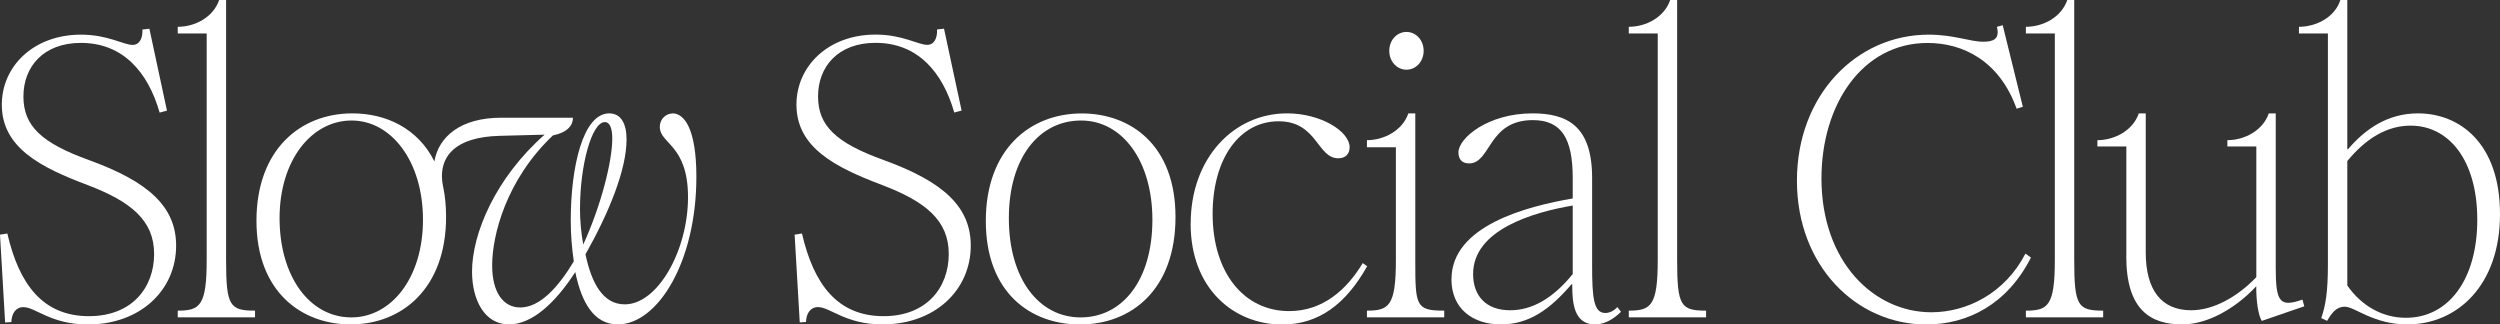 <svg viewBox="0 0 385.24 50" xmlns="http://www.w3.org/2000/svg" data-name="Layer 1" id="Layer_1">
  <rect x="0" y="0" width="385.24" height="50" fill="#333333" stroke="none"/>
  <defs>
    <style>
      .cls-1 {
        fill: #fff;
      }
    </style>
  </defs>
  <path d="M103.65,17.48c-1.01,0-1.98.85-1.98,2.06,0,2.67,4.35,2.73,4.35,10.86s-4.63,16.5-9.75,16.5c-3.34,0-5.1-3.22-6.05-7.71,3.56-6.31,6.33-12.98,6.33-17.72,0-2.49-.91-4-2.67-4-4.05,0-5.93,8.25-5.93,16.5,0,2.24.18,4.31.47,6.31-2.37,3.94-5.2,7.1-8.25,7.1-2.65,0-4.33-2.37-4.33-6.49,0-4.61,2.14-13.17,9.36-20.02,2.31-.49,3.09-1.58,3.09-2.73h-11.06c-6.25,0-9.65,2.93-10.29,6.73-2.55-5.12-7.48-7.4-12.64-7.4-8.01,0-14.78,5.58-14.78,16.56s7,15.96,14.5,15.96c7.95,0,14.72-5.58,14.72-16.56,0-1.64-.14-3.13-.42-4.49-.02-.1-.04-.18-.06-.28-.1-.51-.16-1.01-.16-1.54,0-2.97,1.92-6.01,8.92-6.19l6.9-.18c-7.56,6.67-11.18,15.23-11.18,21.11,0,4.25,1.86,8.13,5.7,8.13,3.56,0,7.16-3.34,10.21-8.07.95,4.67,2.87,8.07,6.55,8.07,6.09,0,12.11-9.53,12.11-22.75,0-7.58-1.96-9.77-3.66-9.77ZM54.14,48.91c-6.43,0-11.06-6.31-11.06-15.29s4.96-15.05,11.1-15.05,11,6.31,11,15.29-4.89,15.05-11.04,15.05ZM89.38,32.04c0-6.43,1.76-13.23,3.84-13.23.67,0,1.13.79,1.13,2.55,0,3.46-1.7,10.25-4.47,16.32-.32-1.7-.51-3.64-.51-5.64Z" class="cls-1"></path>
  <path d="M0,36.16l1.13-.18c1.81,7.83,5.47,12.74,12.58,12.74,6.66,0,10.04-4.43,10.04-9.59s-3.56-8.07-10.27-10.62C6.26,25.79.28,22.75.28,16.14.28,10.19,5.19,5.34,12.47,5.34c4.18,0,6.55,1.58,7.96,1.58,1.07,0,1.58-1.03,1.52-2.37l1.07-.12,2.71,12.62-1.13.3c-1.81-6.31-5.7-10.74-12.13-10.74-5.81,0-8.86,3.7-8.86,8.25s2.76,7.16,10.16,9.83c9.2,3.34,13.37,7.22,13.37,13.17,0,6.86-5.53,12.14-13.6,12.14-5.7,0-8.07-2.67-9.93-2.67-1.19,0-1.81.97-1.86,2.3l-.96.06-.79-13.53Z" class="cls-1"></path>
  <path d="M31.85,40.1V5.16h-4.46v-1.03c2.65,0,5.47-1.46,6.38-4.13h1.07v40.1c0,7.04.56,7.77,4.46,7.77v1.03h-11.91v-1.03c3.39,0,4.46-.73,4.46-7.77Z" class="cls-1"></path>
  <path d="M122.45,36.16l1.13-.18c1.81,7.83,5.47,12.74,12.58,12.74,6.66,0,10.04-4.43,10.04-9.59s-3.56-8.07-10.27-10.62c-7.22-2.73-13.2-5.77-13.2-12.38,0-5.95,4.91-10.8,12.19-10.8,4.18,0,6.55,1.58,7.96,1.58,1.07,0,1.58-1.03,1.52-2.37l1.07-.12,2.71,12.62-1.13.3c-1.81-6.31-5.7-10.74-12.13-10.74-5.81,0-8.86,3.7-8.86,8.25s2.76,7.16,10.16,9.83c9.2,3.34,13.37,7.22,13.37,13.17,0,6.86-5.53,12.14-13.6,12.14-5.7,0-8.07-2.67-9.93-2.67-1.19,0-1.81.97-1.86,2.3l-.96.06-.79-13.53Z" class="cls-1"></path>
  <path d="M151.91,34.04c0-10.98,6.77-16.56,14.78-16.56,7.45,0,14.45,4.79,14.45,15.96s-6.77,16.56-14.73,16.56c-7.5,0-14.5-4.79-14.5-15.96ZM177.58,33.86c0-8.98-4.57-15.29-11-15.29s-11.12,5.7-11.12,15.05,4.63,15.29,11.06,15.29,11.06-5.7,11.06-15.05Z" class="cls-1"></path>
  <path d="M183.48,34.46c0-10.13,6.66-16.99,14.84-16.99,5.25,0,9.65,2.79,9.65,5.22,0,1.03-.62,1.7-1.75,1.7-3.27,0-3.22-5.7-9.2-5.7s-10.16,5.7-10.16,14.26c0,9.1,4.85,14.99,11.79,14.99,5.19,0,8.86-3.28,11.34-7.4l.68.49c-3.27,5.82-7.45,8.98-13.09,8.98-7.45,0-14.11-5.52-14.11-15.53Z" class="cls-1"></path>
  <path d="M215.1,40.1v-17.41h-4.46v-1.09c2.6,0,5.47-1.46,6.38-4.13h1.07v22.63c0,7.04.06,7.77,4.46,7.77v1.03h-11.91v-1.03c3.39,0,4.46-.73,4.46-7.77ZM214.08,7.83c0-1.64,1.18-2.91,2.65-2.91s2.65,1.27,2.65,2.91-1.18,2.91-2.65,2.91-2.65-1.27-2.65-2.91Z" class="cls-1"></path>
  <path d="M223.67,43.02c0-8.25,11.62-11.22,18.68-12.44v-3.15c0-6.13-1.75-8.92-6.15-8.92-6.94,0-6.43,6.67-9.82,6.67-1.07,0-1.64-.61-1.64-1.7,0-2.18,4.51-6.01,11.4-6.01,5.25,0,9.2,1.82,9.2,9.95v13.53c0,4.91.23,7.28,2.03,7.28.62,0,1.3-.3,1.86-.91l.56.73c-1.3,1.27-2.65,1.94-4.01,1.94-3.27,0-3.5-3.4-3.5-6.01v-.18h-.11c-3.33,3.88-6.54,6.19-10.89,6.19s-7.62-2.43-7.62-6.98ZM242.35,42.23v-10.56c-6.04,1.03-15.35,3.7-15.35,10.56,0,3.34,1.97,5.58,5.7,5.58,3.39,0,6.6-1.82,9.65-5.58Z" class="cls-1"></path>
  <path d="M255.45,40.1V5.16h-4.46v-1.03c2.65,0,5.47-1.46,6.38-4.13h1.07v40.1c0,7.04.56,7.77,4.46,7.77v1.03h-11.91v-1.03c3.39,0,4.46-.73,4.46-7.77Z" class="cls-1"></path>
  <path d="M276.9,27.85c0-13.17,9.14-22.51,20.31-22.51,3.89,0,6.32,1.09,8.41,1.09,1.47,0,2.6-.36,2.09-2.3l.9-.24,3.1,12.56-.96.3c-2.65-7.4-8.29-10.13-13.71-10.13-10.1,0-16.36,9.53-16.36,20.87,0,12.86,8.07,20.63,16.93,20.63,5.47,0,11.34-2.91,14.5-9.04l.85.61c-3.67,7.22-9.76,10.31-16.14,10.31-10.72,0-19.92-8.98-19.92-22.14Z" class="cls-1"></path>
  <path d="M316.64,40.1V5.16h-4.46v-1.03c2.65,0,5.47-1.46,6.38-4.13h1.07v40.1c0,7.04.56,7.77,4.46,7.77v1.03h-11.91v-1.03c3.39,0,4.46-.73,4.46-7.77Z" class="cls-1"></path>
  <path d="M327.66,39.5v-16.93h-4.46v-.97c2.6,0,5.47-1.46,6.38-4.13h1.07v21.42c0,5.76,2.37,8.92,7,8.92,3.33,0,7-1.94,10.04-5.1v-20.14h-4.46v-.97c2.6,0,5.47-1.46,6.38-4.13h1.07v23.72c0,5.4.62,6.19,4.12,4.98l.28,1.03-6.55,2.25c-.56-.91-.85-3.09-.85-5.1v-.24l-.06.06c-2.76,2.97-7.11,5.82-11.34,5.82-4.91,0-8.63-2.24-8.63-10.5Z" class="cls-1"></path>
  <path d="M361.31,47.26c-1.24,0-1.97.91-2.71,2.18l-.9-.42c.68-2,1.02-4.06,1.02-8.25V5.16h-4.46v-1.03c2.65,0,5.53-1.46,6.38-4.13h1.07v22.99h.11c2.65-3.09,6.09-5.52,10.78-5.52,6.38,0,12.64,4.55,12.64,15.53s-6.6,16.99-14.28,16.99c-5.25,0-8.07-2.73-9.65-2.73ZM381.74,33.86c0-9.22-4.4-14.5-10.27-14.5-3.5,0-6.77,1.82-9.76,5.46v19.17c2.14,3.09,5.36,4.98,9.03,4.98,6.6,0,11-5.95,11-15.11Z" class="cls-1"></path>
</svg>